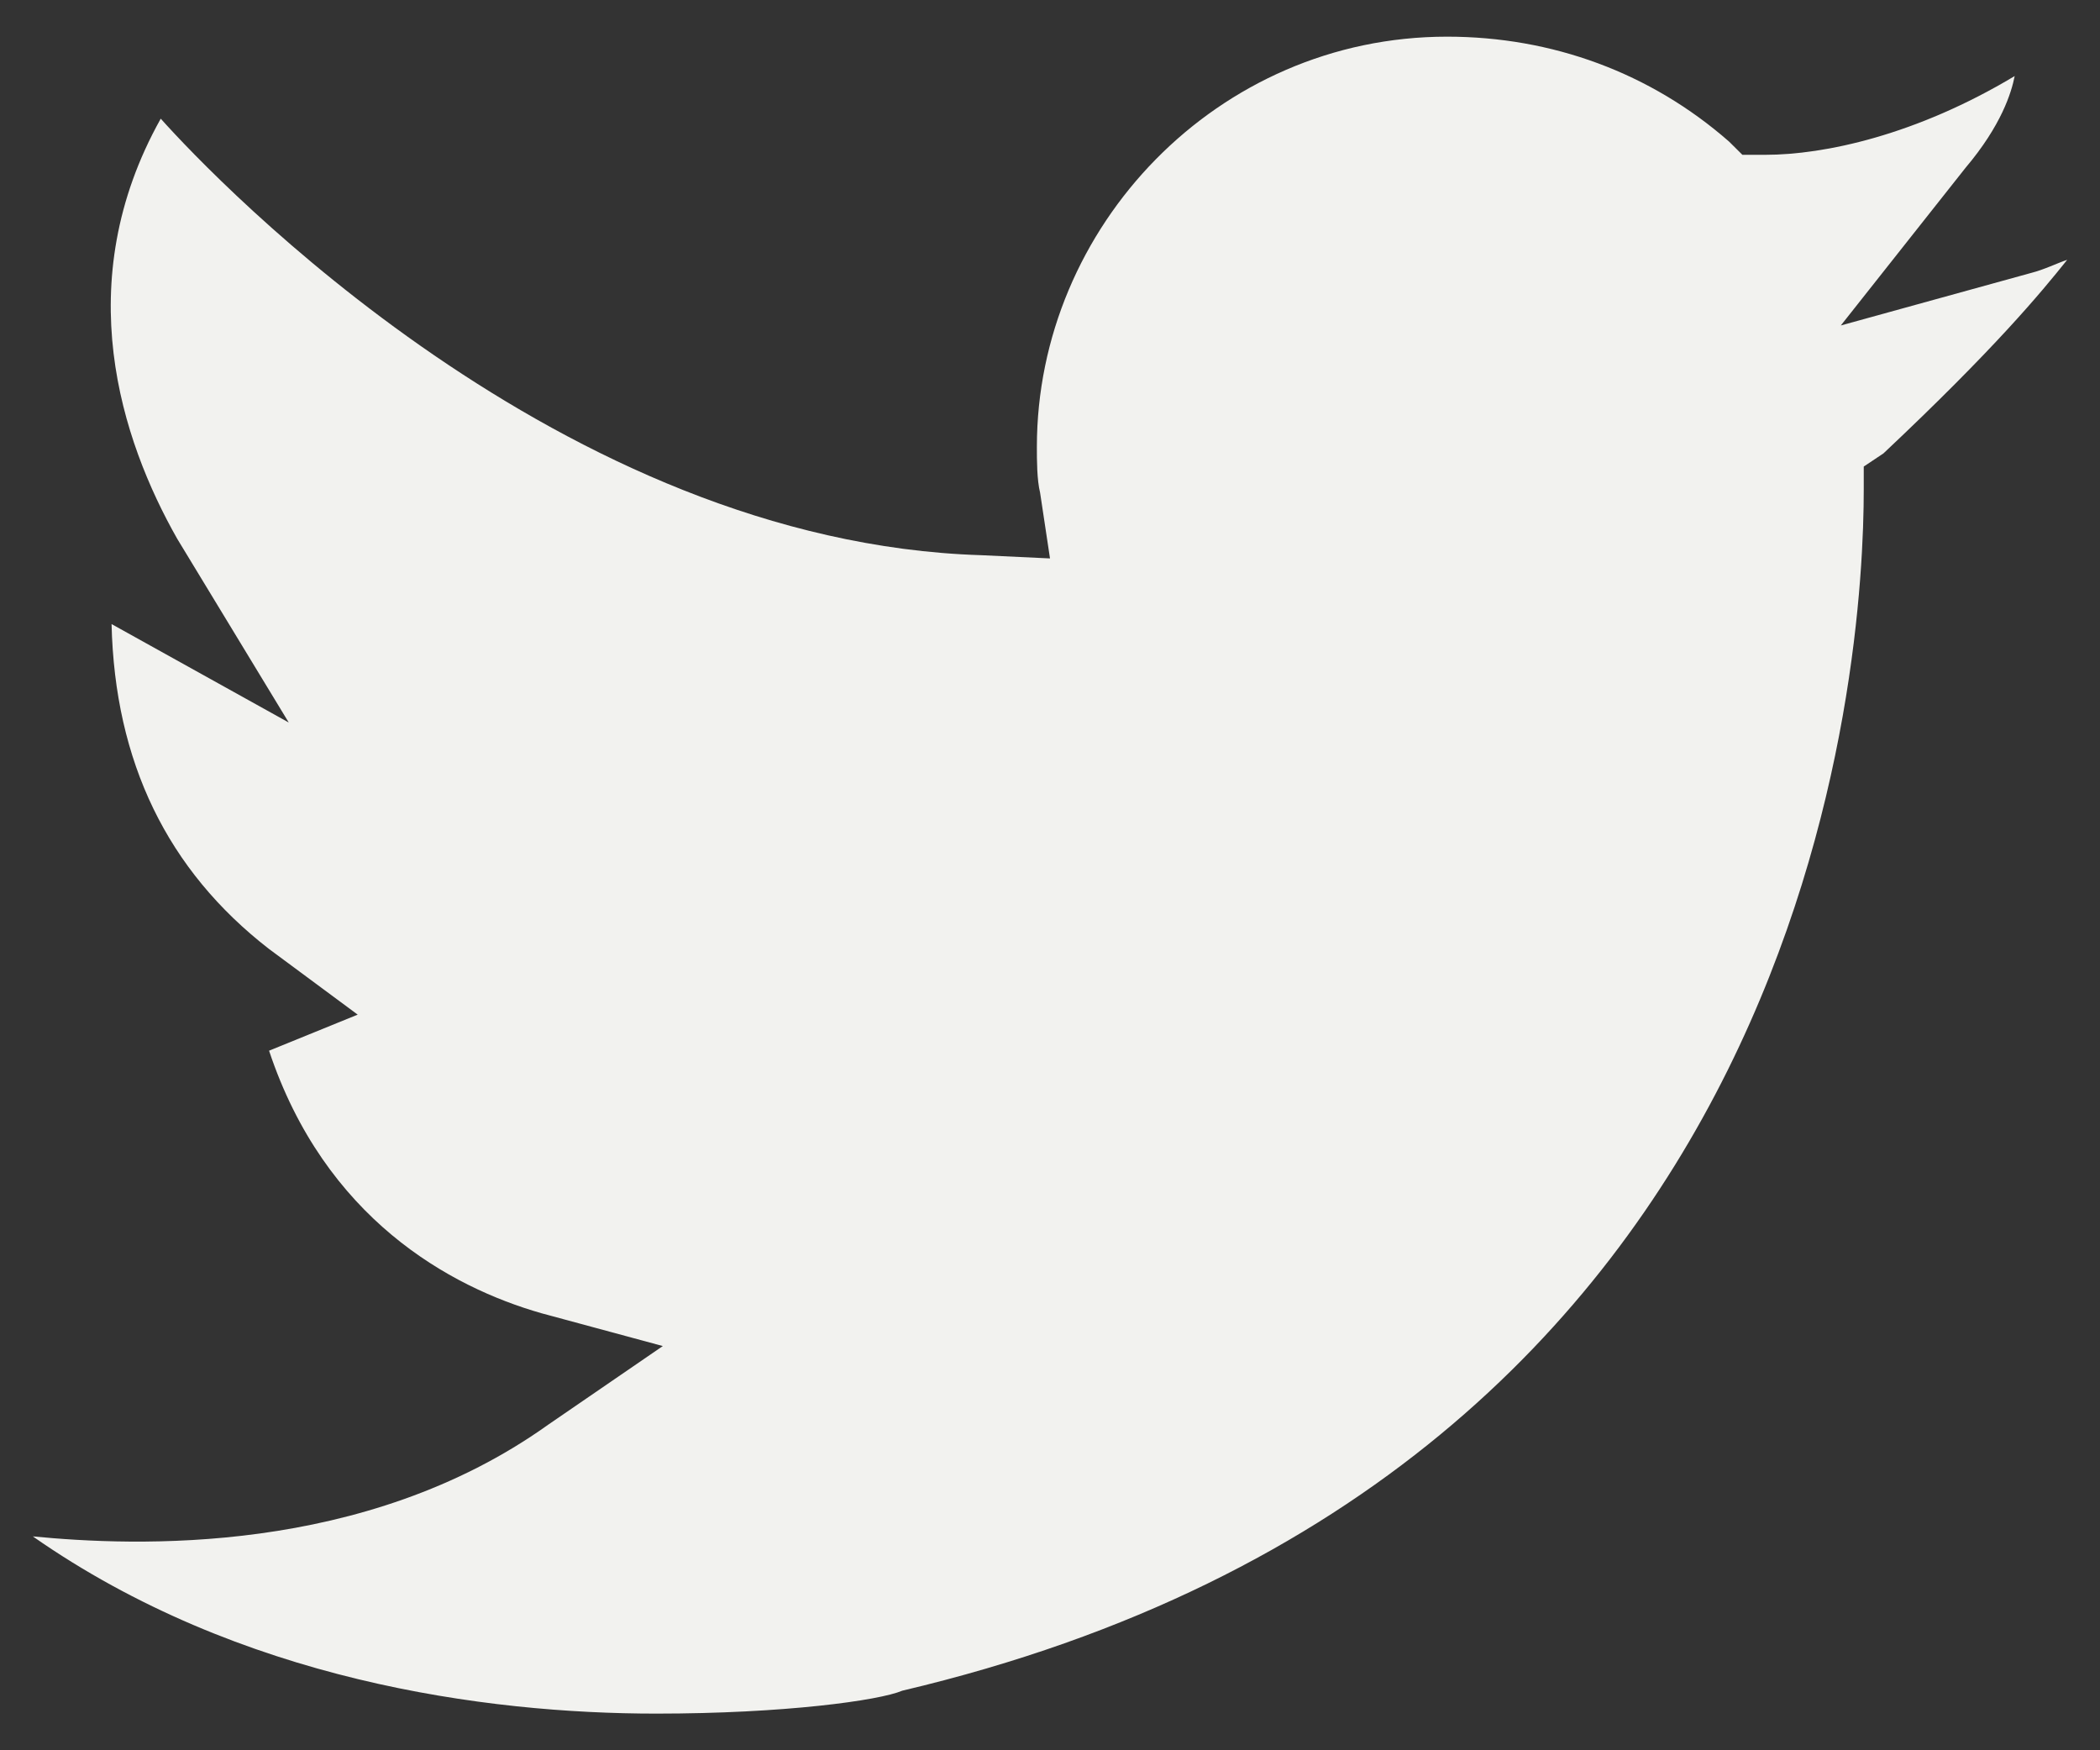 <svg width="24" height="20" viewBox="0 0 24 20" fill="none" xmlns="http://www.w3.org/2000/svg">
<rect x="0" y="0" width="24" height="20" fill="#333333" stroke="none"/>
<path d="M21.038 3.719L22.462 1.919C22.875 1.431 22.988 1.056 23.025 0.869C21.9 1.544 20.85 1.769 20.175 1.769H19.913L19.762 1.619C18.863 0.831 17.738 0.419 16.538 0.419C13.912 0.419 11.85 2.594 11.85 5.106C11.85 5.256 11.85 5.481 11.887 5.631L12 6.381L11.213 6.344C6.412 6.194 2.475 2.069 1.837 1.356C0.787 3.231 1.387 5.031 2.025 6.156L3.3 8.256L1.275 7.131C1.312 8.706 1.913 9.944 3.075 10.844L4.088 11.594L3.075 12.006C3.712 13.919 5.138 14.706 6.188 15.006L7.575 15.381L6.263 16.281C4.162 17.781 1.538 17.669 0.375 17.556C2.737 19.206 5.55 19.581 7.5 19.581C8.963 19.581 10.05 19.431 10.312 19.319C20.812 16.844 21.3 7.469 21.3 5.594V5.331L21.525 5.181C22.8 3.981 23.325 3.344 23.625 2.969C23.512 3.006 23.363 3.081 23.212 3.119L21.038 3.719Z" fill="#F2F2EF"/>
</svg>
